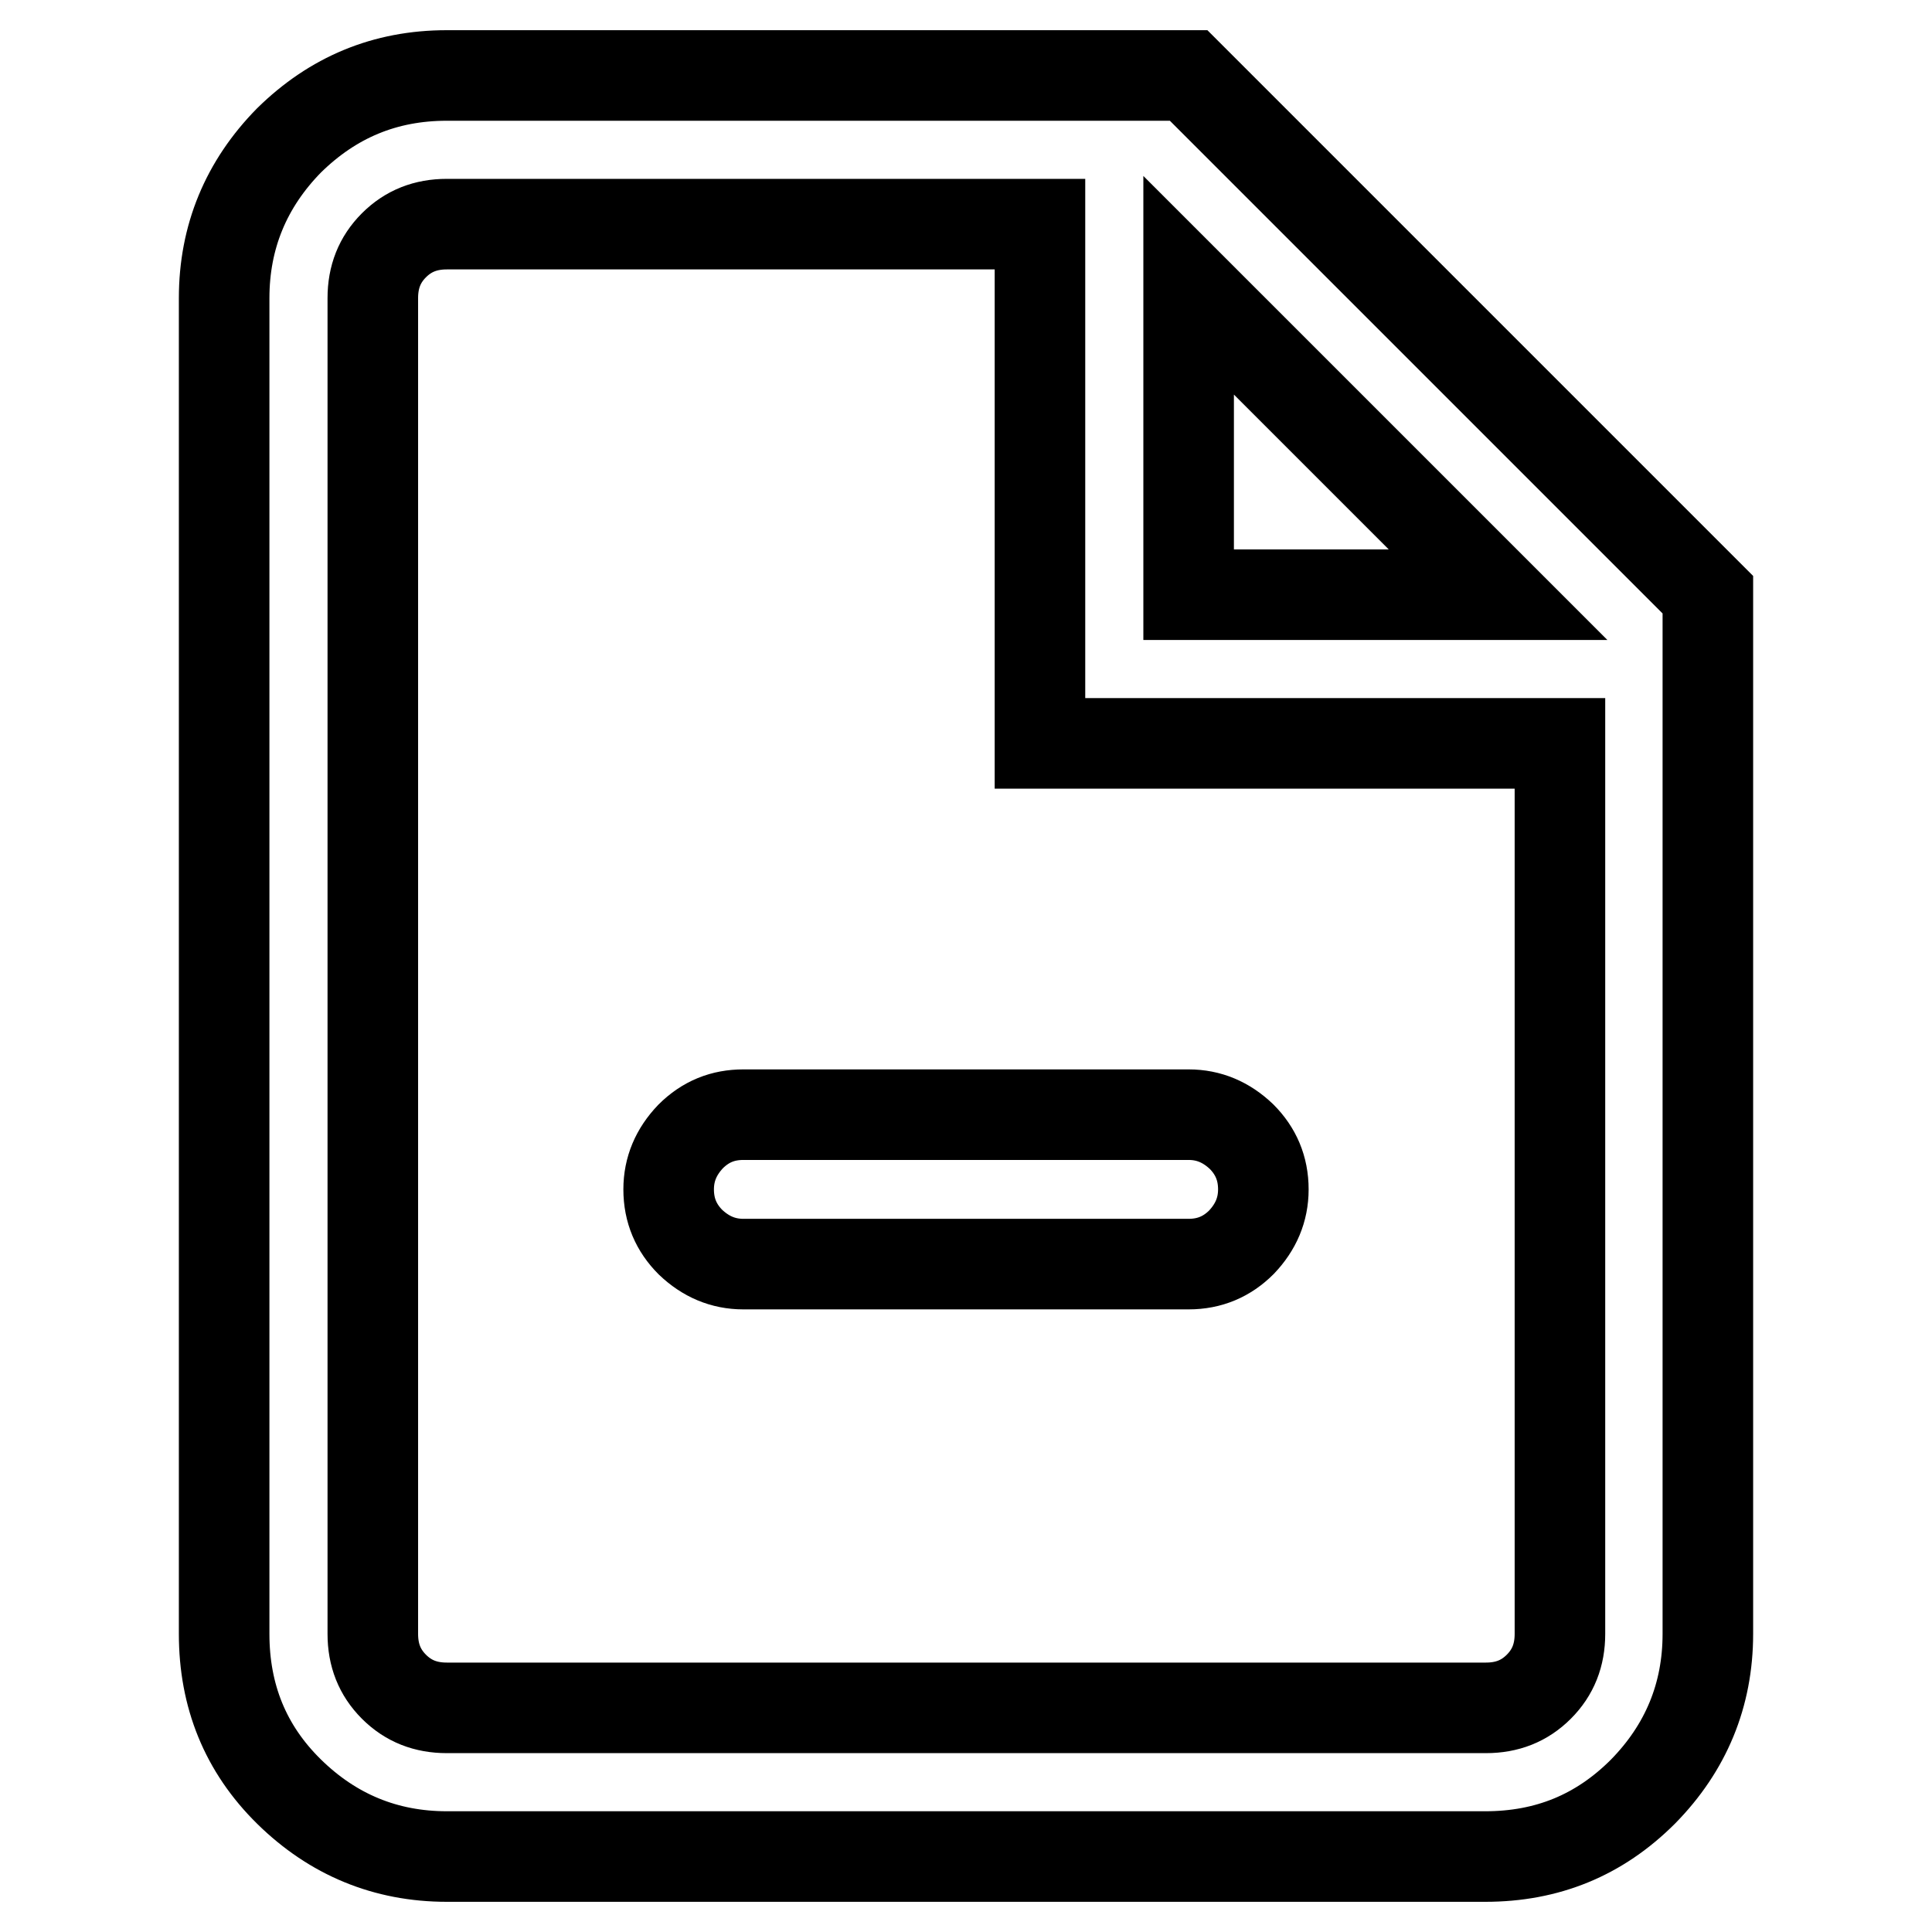 <?xml version="1.0" encoding="utf-8"?>
<!-- Svg Vector Icons : http://www.onlinewebfonts.com/icon -->
<!DOCTYPE svg PUBLIC "-//W3C//DTD SVG 1.1//EN" "http://www.w3.org/Graphics/SVG/1.1/DTD/svg11.dtd">
<svg version="1.1" xmlns="http://www.w3.org/2000/svg" xmlns:xlink="http://www.w3.org/1999/xlink" x="0px" y="0px" viewBox="0 0 256 256" enable-background="new 0 0 256 256" xml:space="preserve">
<g> <path stroke-width="12" fill-opacity="0" stroke="#000000"  d="M59.2,10h98.3l68.8,68.8v137.7c0,8.1-2.9,15.1-8.6,20.9c-5.8,5.8-12.7,8.6-20.9,8.6H59.2 c-8.1,0-15.1-2.9-20.9-8.6s-8.6-12.7-8.6-20.9v-177c0-8.1,2.9-15.1,8.6-20.9C44.1,12.9,51,10,59.2,10L59.2,10z M98.5,147.7h59 c2.7,0,5,1,7,2.9c1.9,1.9,2.9,4.2,2.9,7c0,2.7-1,5-2.9,7c-1.9,1.9-4.2,2.9-7,2.9h-59c-2.7,0-5-1-7-2.9c-1.9-1.9-2.9-4.2-2.9-7 c0-2.7,1-5,2.9-7C93.5,148.6,95.8,147.7,98.5,147.7z M137.8,98.5V29.7H59.2c-2.8,0-5.1,0.9-7,2.8c-1.9,1.9-2.8,4.2-2.8,7v177 c0,2.8,0.9,5.1,2.8,7c1.9,1.9,4.2,2.8,7,2.8h137.7c2.8,0,5.1-0.9,7-2.8c1.9-1.9,2.8-4.2,2.8-7v-118H137.8z M198.5,78.8l-41-41v41 H198.5z"/></g>
</svg>